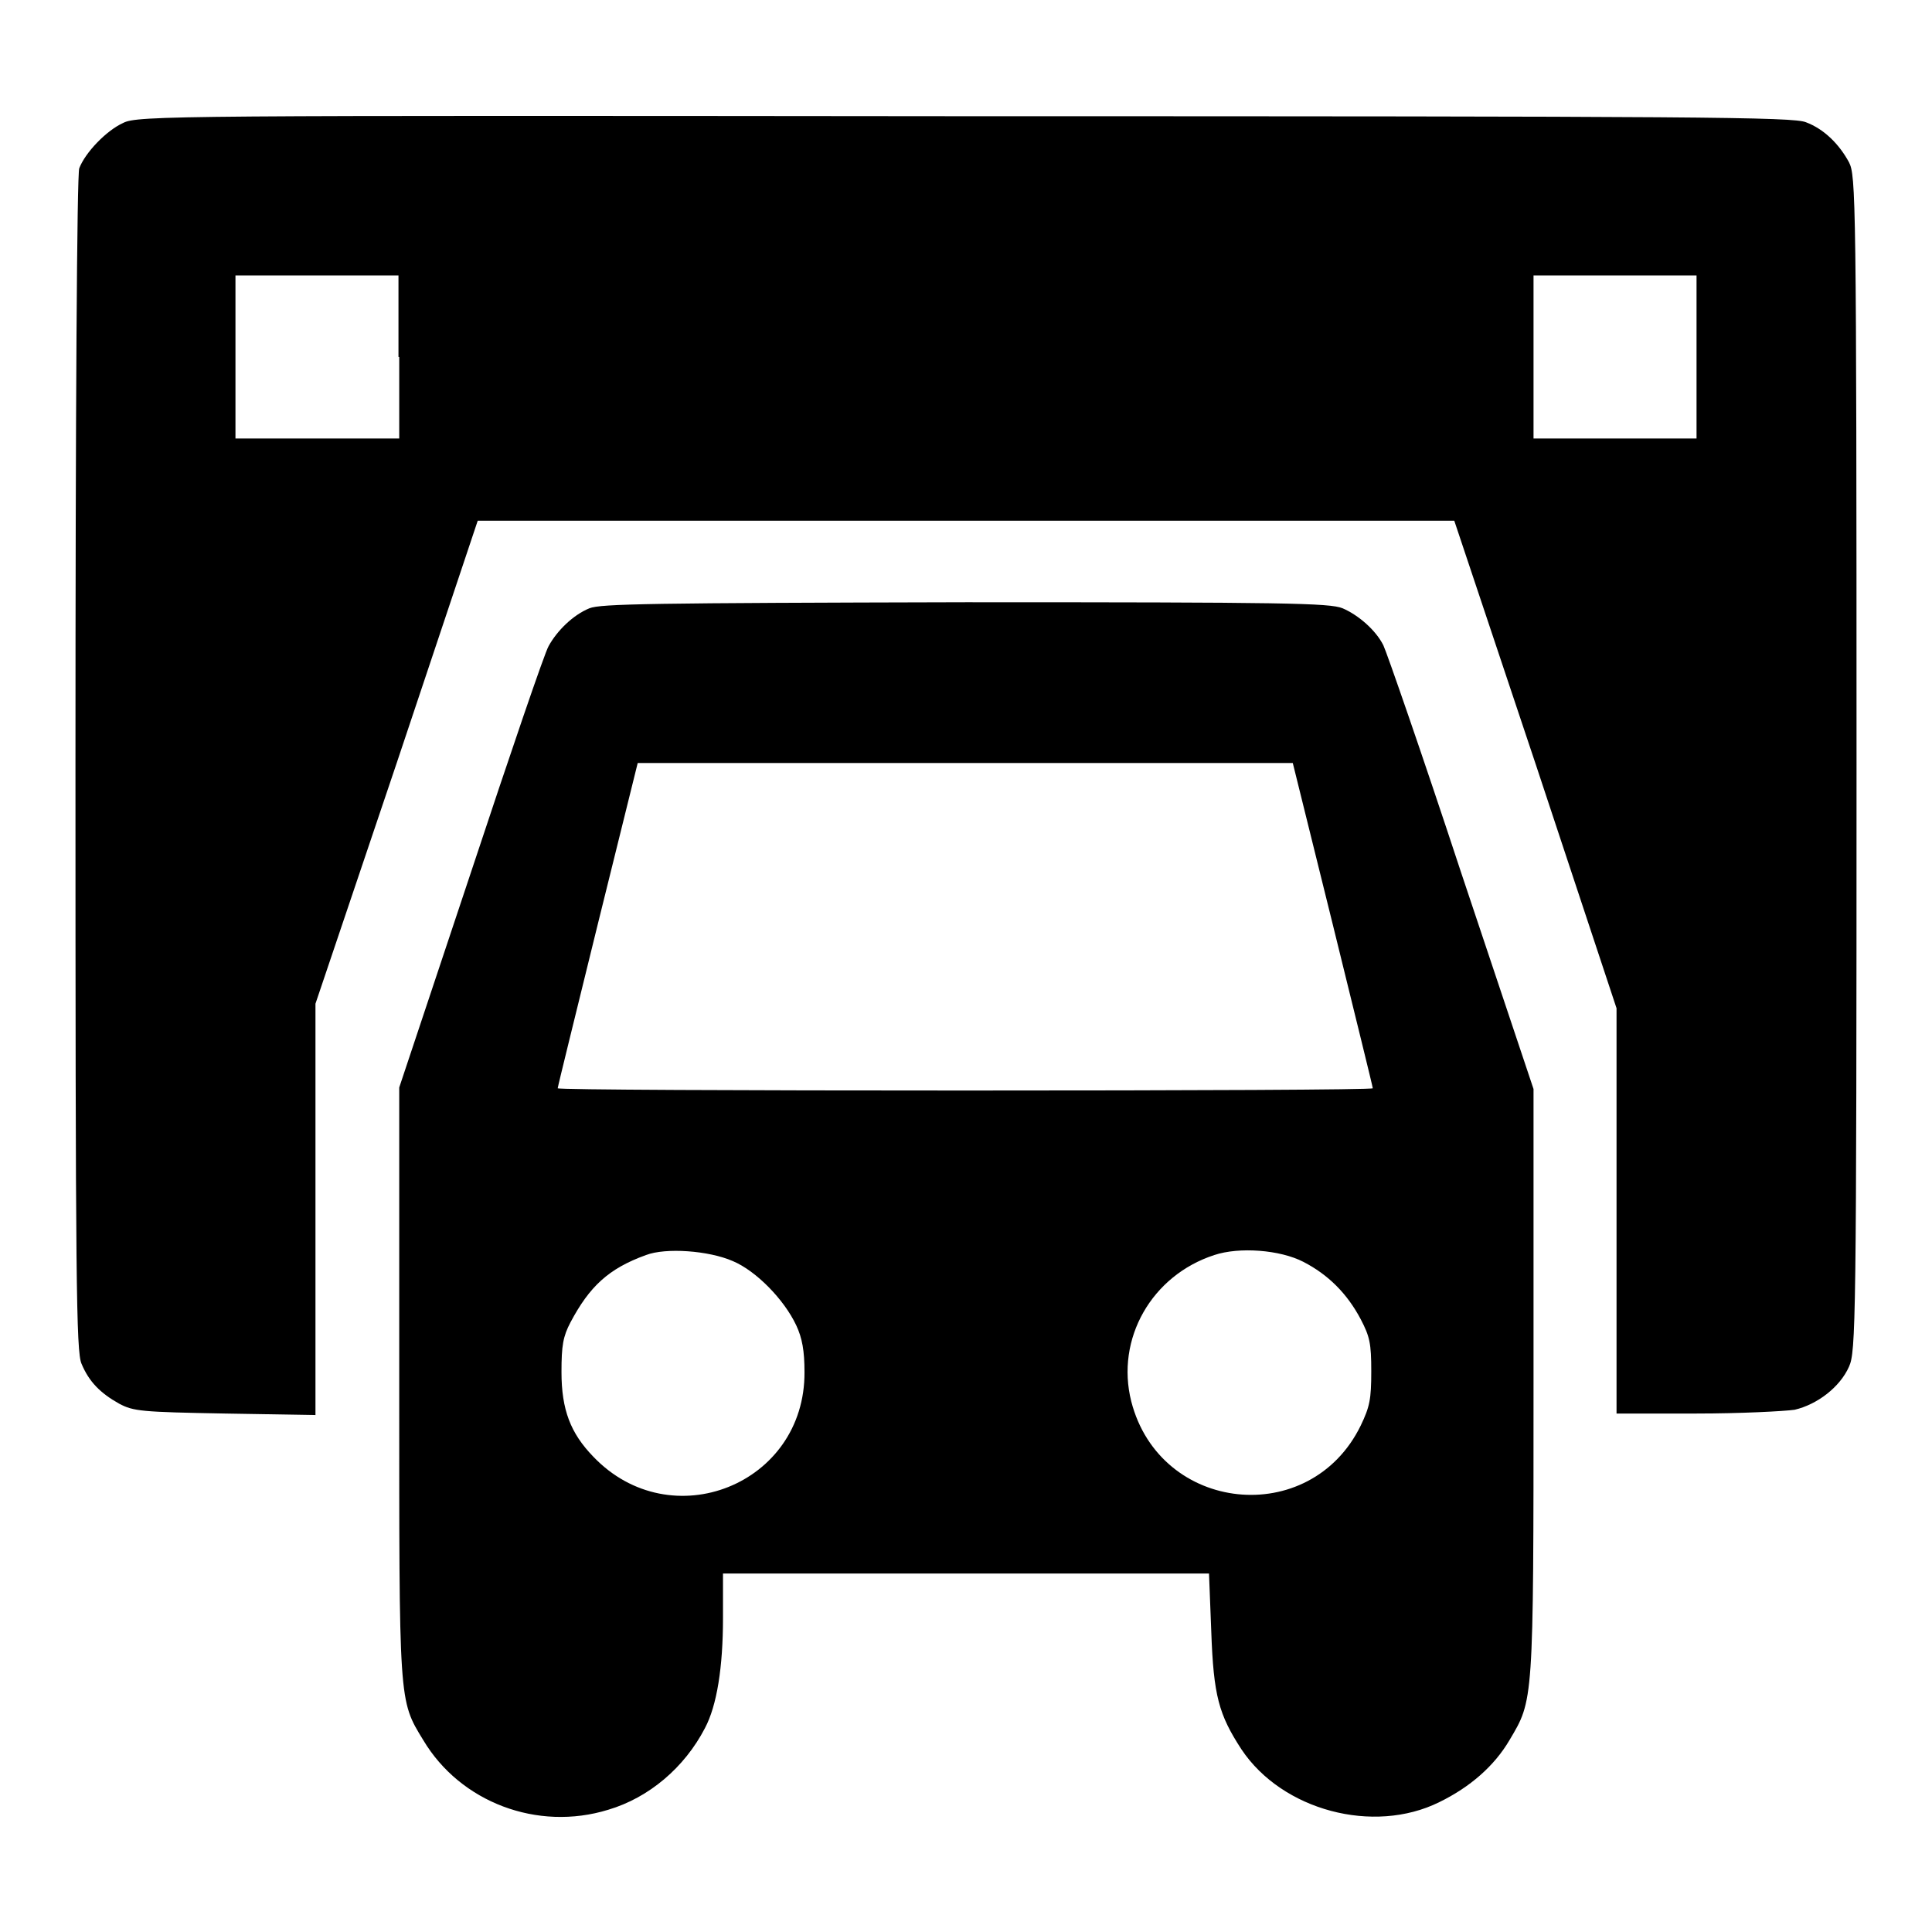 <?xml version="1.0" encoding="utf-8"?>
<!-- Svg Vector Icons : http://www.onlinewebfonts.com/icon -->
<!DOCTYPE svg PUBLIC "-//W3C//DTD SVG 1.1//EN" "http://www.w3.org/Graphics/SVG/1.1/DTD/svg11.dtd">
<svg version="1.1" xmlns="http://www.w3.org/2000/svg" xmlns:xlink="http://www.w3.org/1999/xlink" x="0px" y="0px" viewBox="0 0 256 256" enable-background="new 0 0 256 256" xml:space="preserve">
<g><g><g><path fill="#000000" d="M16.3,16.3c-2.2,1-5,3.9-5.8,6c-0.3,0.8-0.5,32-0.5,78.9c0,68.9,0.1,77.9,0.8,79.5c1,2.4,2.5,3.9,5,5.3c1.9,1,2.9,1.1,14,1.3l12,0.2v-27.2V133l10.8-32l10.7-32H128h64.7l10.8,32.3l10.7,32.3v26.8v26.9h10.6c5.8,0,11.6-0.3,13-0.5c3-0.7,6-3,7.2-5.7c0.9-2,1-5.3,1-79.9c0-75.6-0.1-77.9-1-79.7c-1.3-2.4-3.3-4.4-5.7-5.3c-1.7-0.7-13.5-0.8-111.4-0.8C23,15.3,18.2,15.3,16.3,16.3z M52.9,47.3v10.8H42H31.2V47.3V36.5H42h10.8V47.3L52.9,47.3z M224.8,47.3v10.8H214h-10.8V47.3V36.5H214h10.8V47.3z"/><path fill="#000000" d="M78.1,80.6c-2.2,0.9-4.3,3-5.4,5c-0.5,0.8-5.1,14.3-10.3,30l-9.5,28.5V183c0,42.9-0.1,42.2,3.2,47.6c4.9,8.2,15.1,12.1,24.5,9.2c5.4-1.6,10.1-5.6,12.8-10.8c1.6-3,2.4-8.1,2.4-14.6v-5.9h32.2h32.2l0.3,7.7c0.3,8.5,1,11,4,15.6c5.4,8.1,17.5,11.3,26.2,7c4.1-2,7.3-4.8,9.3-8.2c3.2-5.4,3.2-4.7,3.2-47.5v-38.8l-9.6-28.7c-5.2-15.8-9.9-29.3-10.3-30.1c-1-2-3.3-4-5.4-4.9c-1.7-0.7-7.6-0.8-49.9-0.8C86.1,79.9,79.6,80,78.1,80.6z M176.6,122.5c2.9,11.8,5.3,21.5,5.3,21.7c0,0.2-24.3,0.3-54,0.3c-29.7,0-54-0.1-54-0.3c0-0.2,2.4-9.9,5.3-21.7l5.3-21.4H128h43.3L176.6,122.5z M97.1,167.1c3.1,1.3,6.8,5.1,8.4,8.5c0.8,1.7,1.1,3.4,1.1,6.2c0.1,14.9-17.7,22-28,11.2c-3-3.1-4.2-6.2-4.2-11.2c0-3.5,0.2-4.7,1.2-6.6c2.5-4.7,5-7.1,10-8.9C88.2,165.3,93.9,165.7,97.1,167.1z M172.7,167.2c3.3,1.7,5.8,4.2,7.6,7.6c1.2,2.3,1.4,3.2,1.4,6.9c0,3.7-0.2,4.7-1.4,7.2c-6.7,13.7-26.6,11.6-30.4-3.2c-2.1-8.3,2.7-16.7,11-19.4C164.2,165.2,169.6,165.6,172.7,167.2z"/></g></g></g>
</svg>